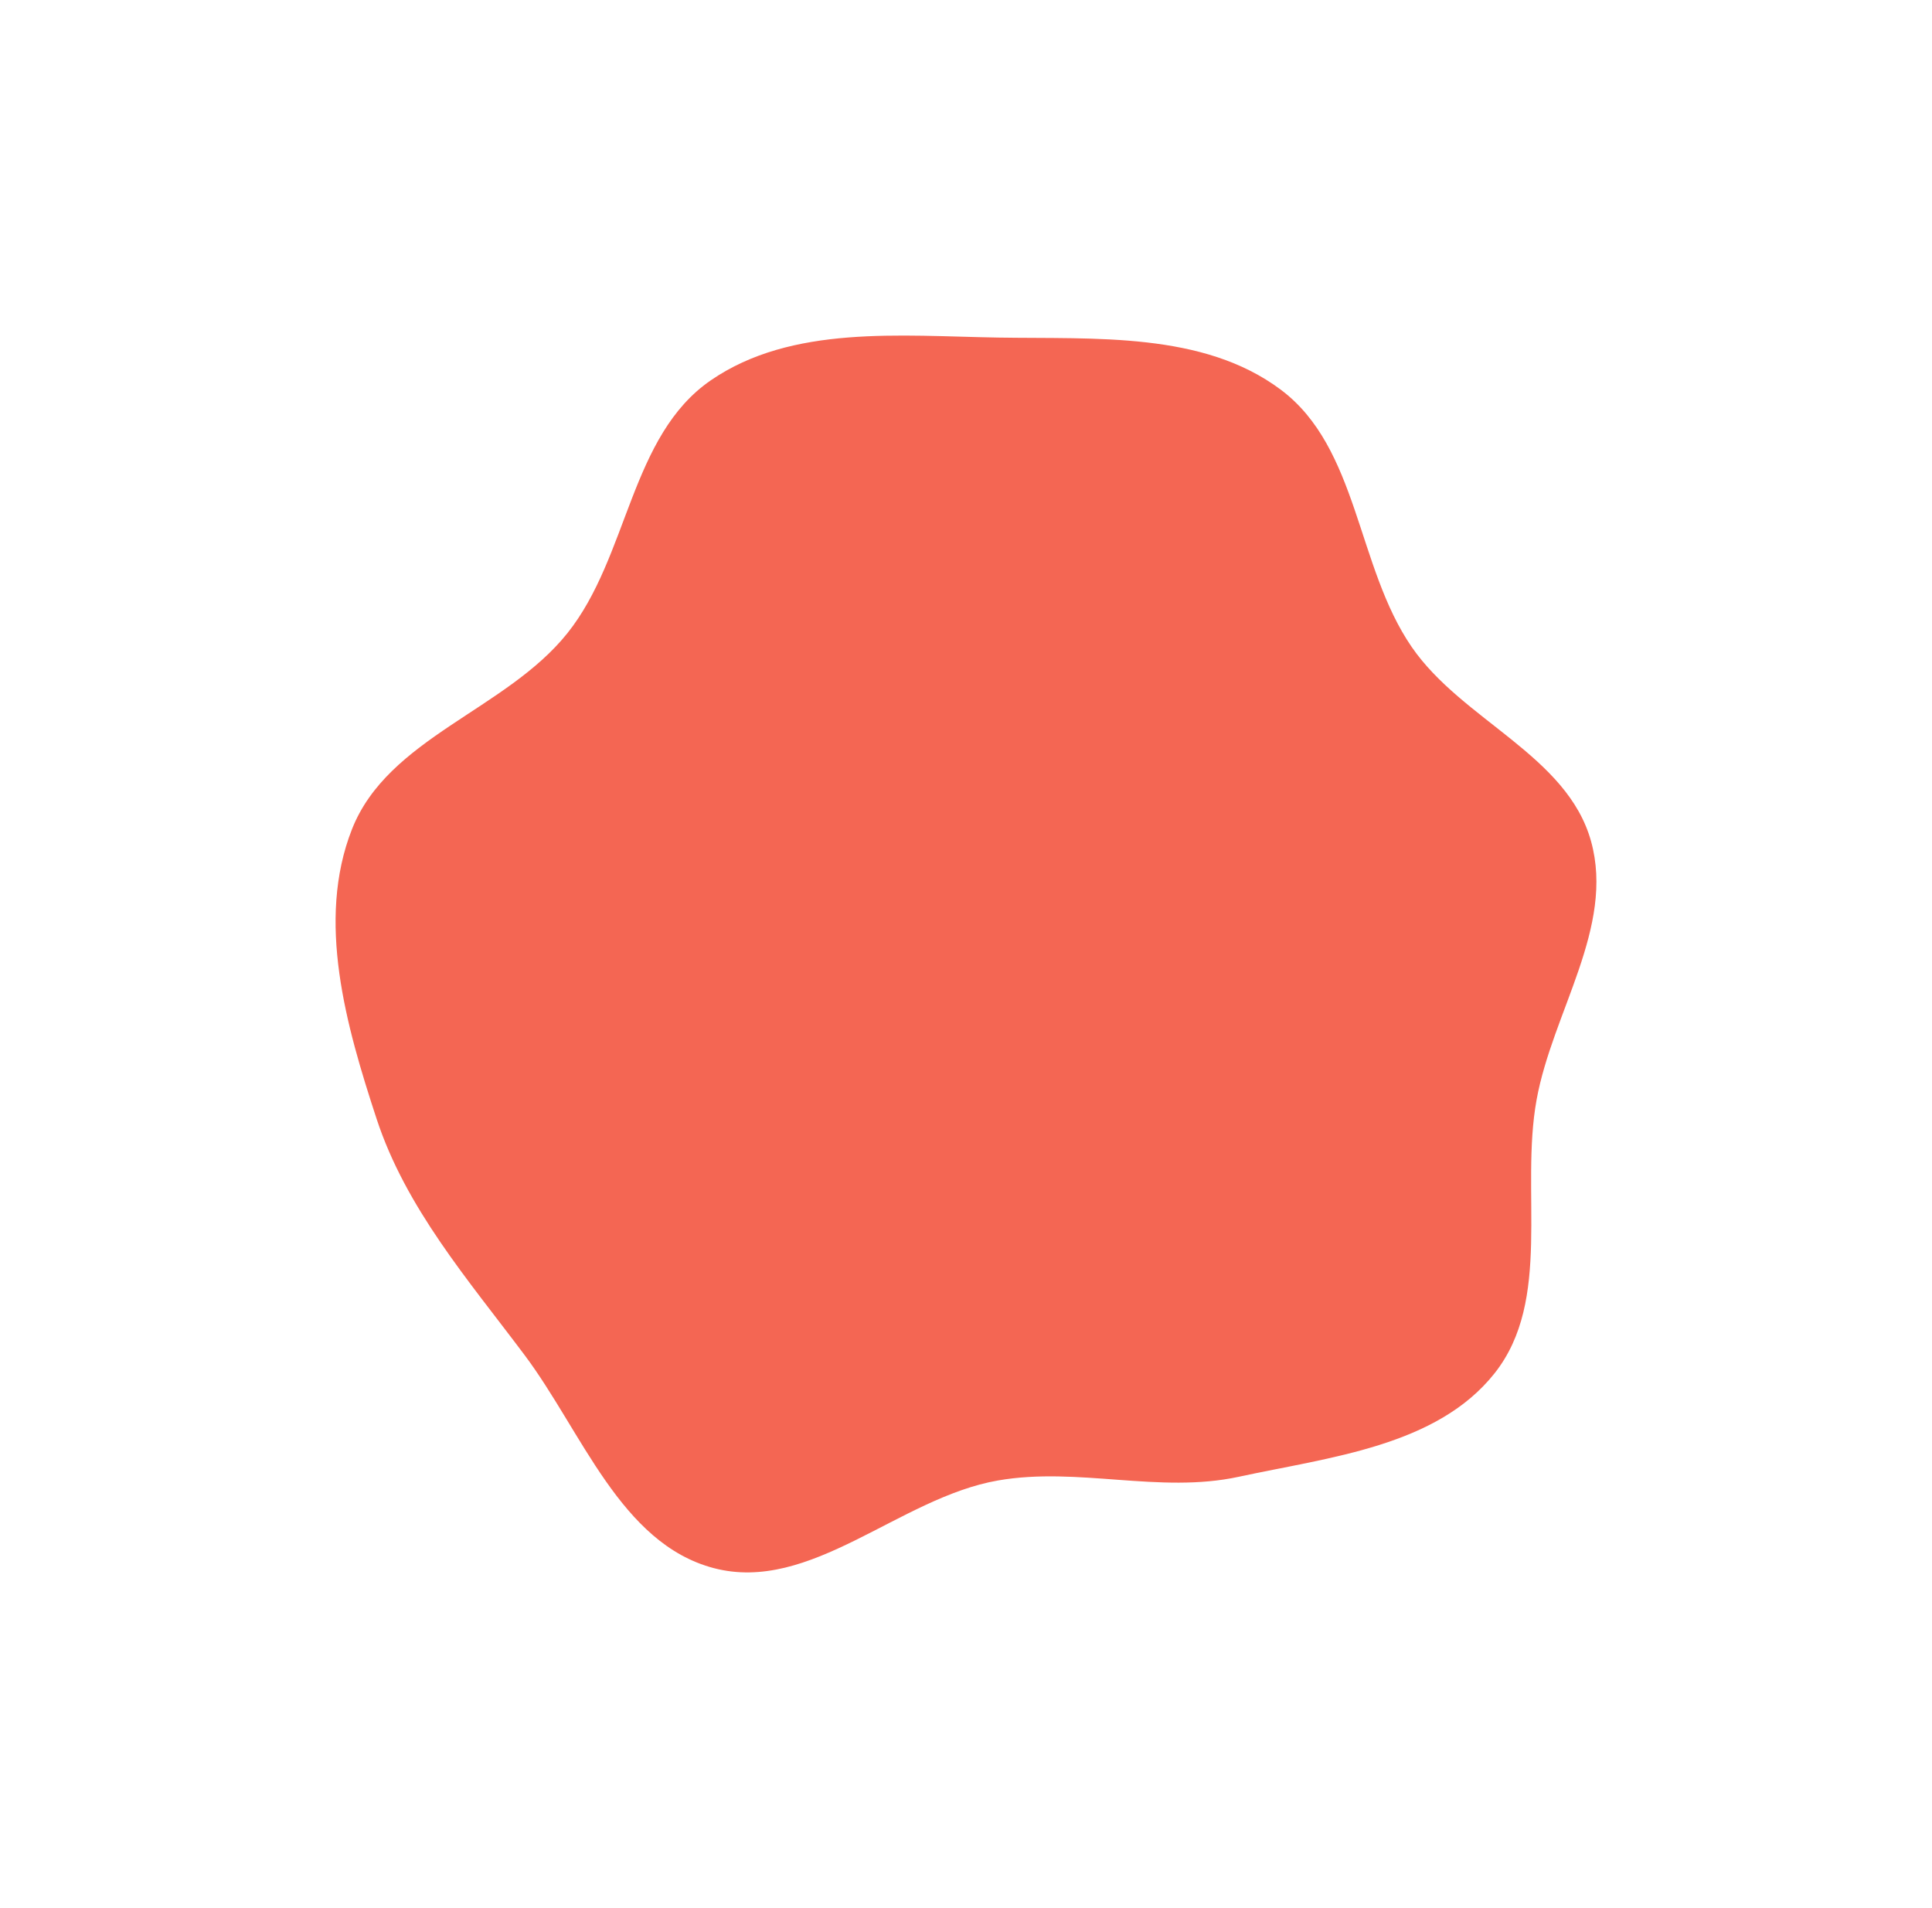 <?xml version="1.0" encoding="UTF-8"?> <svg xmlns="http://www.w3.org/2000/svg" width="806" height="796" viewBox="0 0 806 796" fill="none"> <g filter="url(#filter0_f_551_2)"> <path fill-rule="evenodd" clip-rule="evenodd" d="M416.383 140.831C456.85 141.499 501.88 138.313 534.296 162.558C566.839 186.899 565.9 236.374 588.915 269.876C610.023 300.602 653.869 315.102 663.782 351.043C673.671 386.895 647.671 422.25 641.036 458.845C634.091 497.155 647.702 542.313 623.568 572.856C599.446 603.382 554.785 607.891 516.769 616.108C483.642 623.268 449.774 611.834 416.383 617.636C375.075 624.815 338.198 664.932 297.672 654.181C258.884 643.893 242.856 597.332 218.771 565.218C195.24 533.844 169.333 504.02 157.102 466.753C144.345 427.879 131.862 384.061 146.824 345.983C161.831 307.79 211.083 296.221 236.701 264.172C262.274 232.18 262.82 181.811 296.582 158.636C330.295 135.494 375.504 140.157 416.383 140.831Z" fill="#F46653"></path> </g> <defs> <filter id="filter0_f_551_2" x="0" y="0" width="806" height="796" filterUnits="userSpaceOnUse" color-interpolation-filters="sRGB"> <feFlood flood-opacity="0" result="BackgroundImageFix"></feFlood> <feBlend mode="normal" in="SourceGraphic" in2="BackgroundImageFix" result="shape"></feBlend> <feGaussianBlur stdDeviation="70" result="effect1_foregroundBlur_551_2"></feGaussianBlur> </filter> </defs> </svg> 